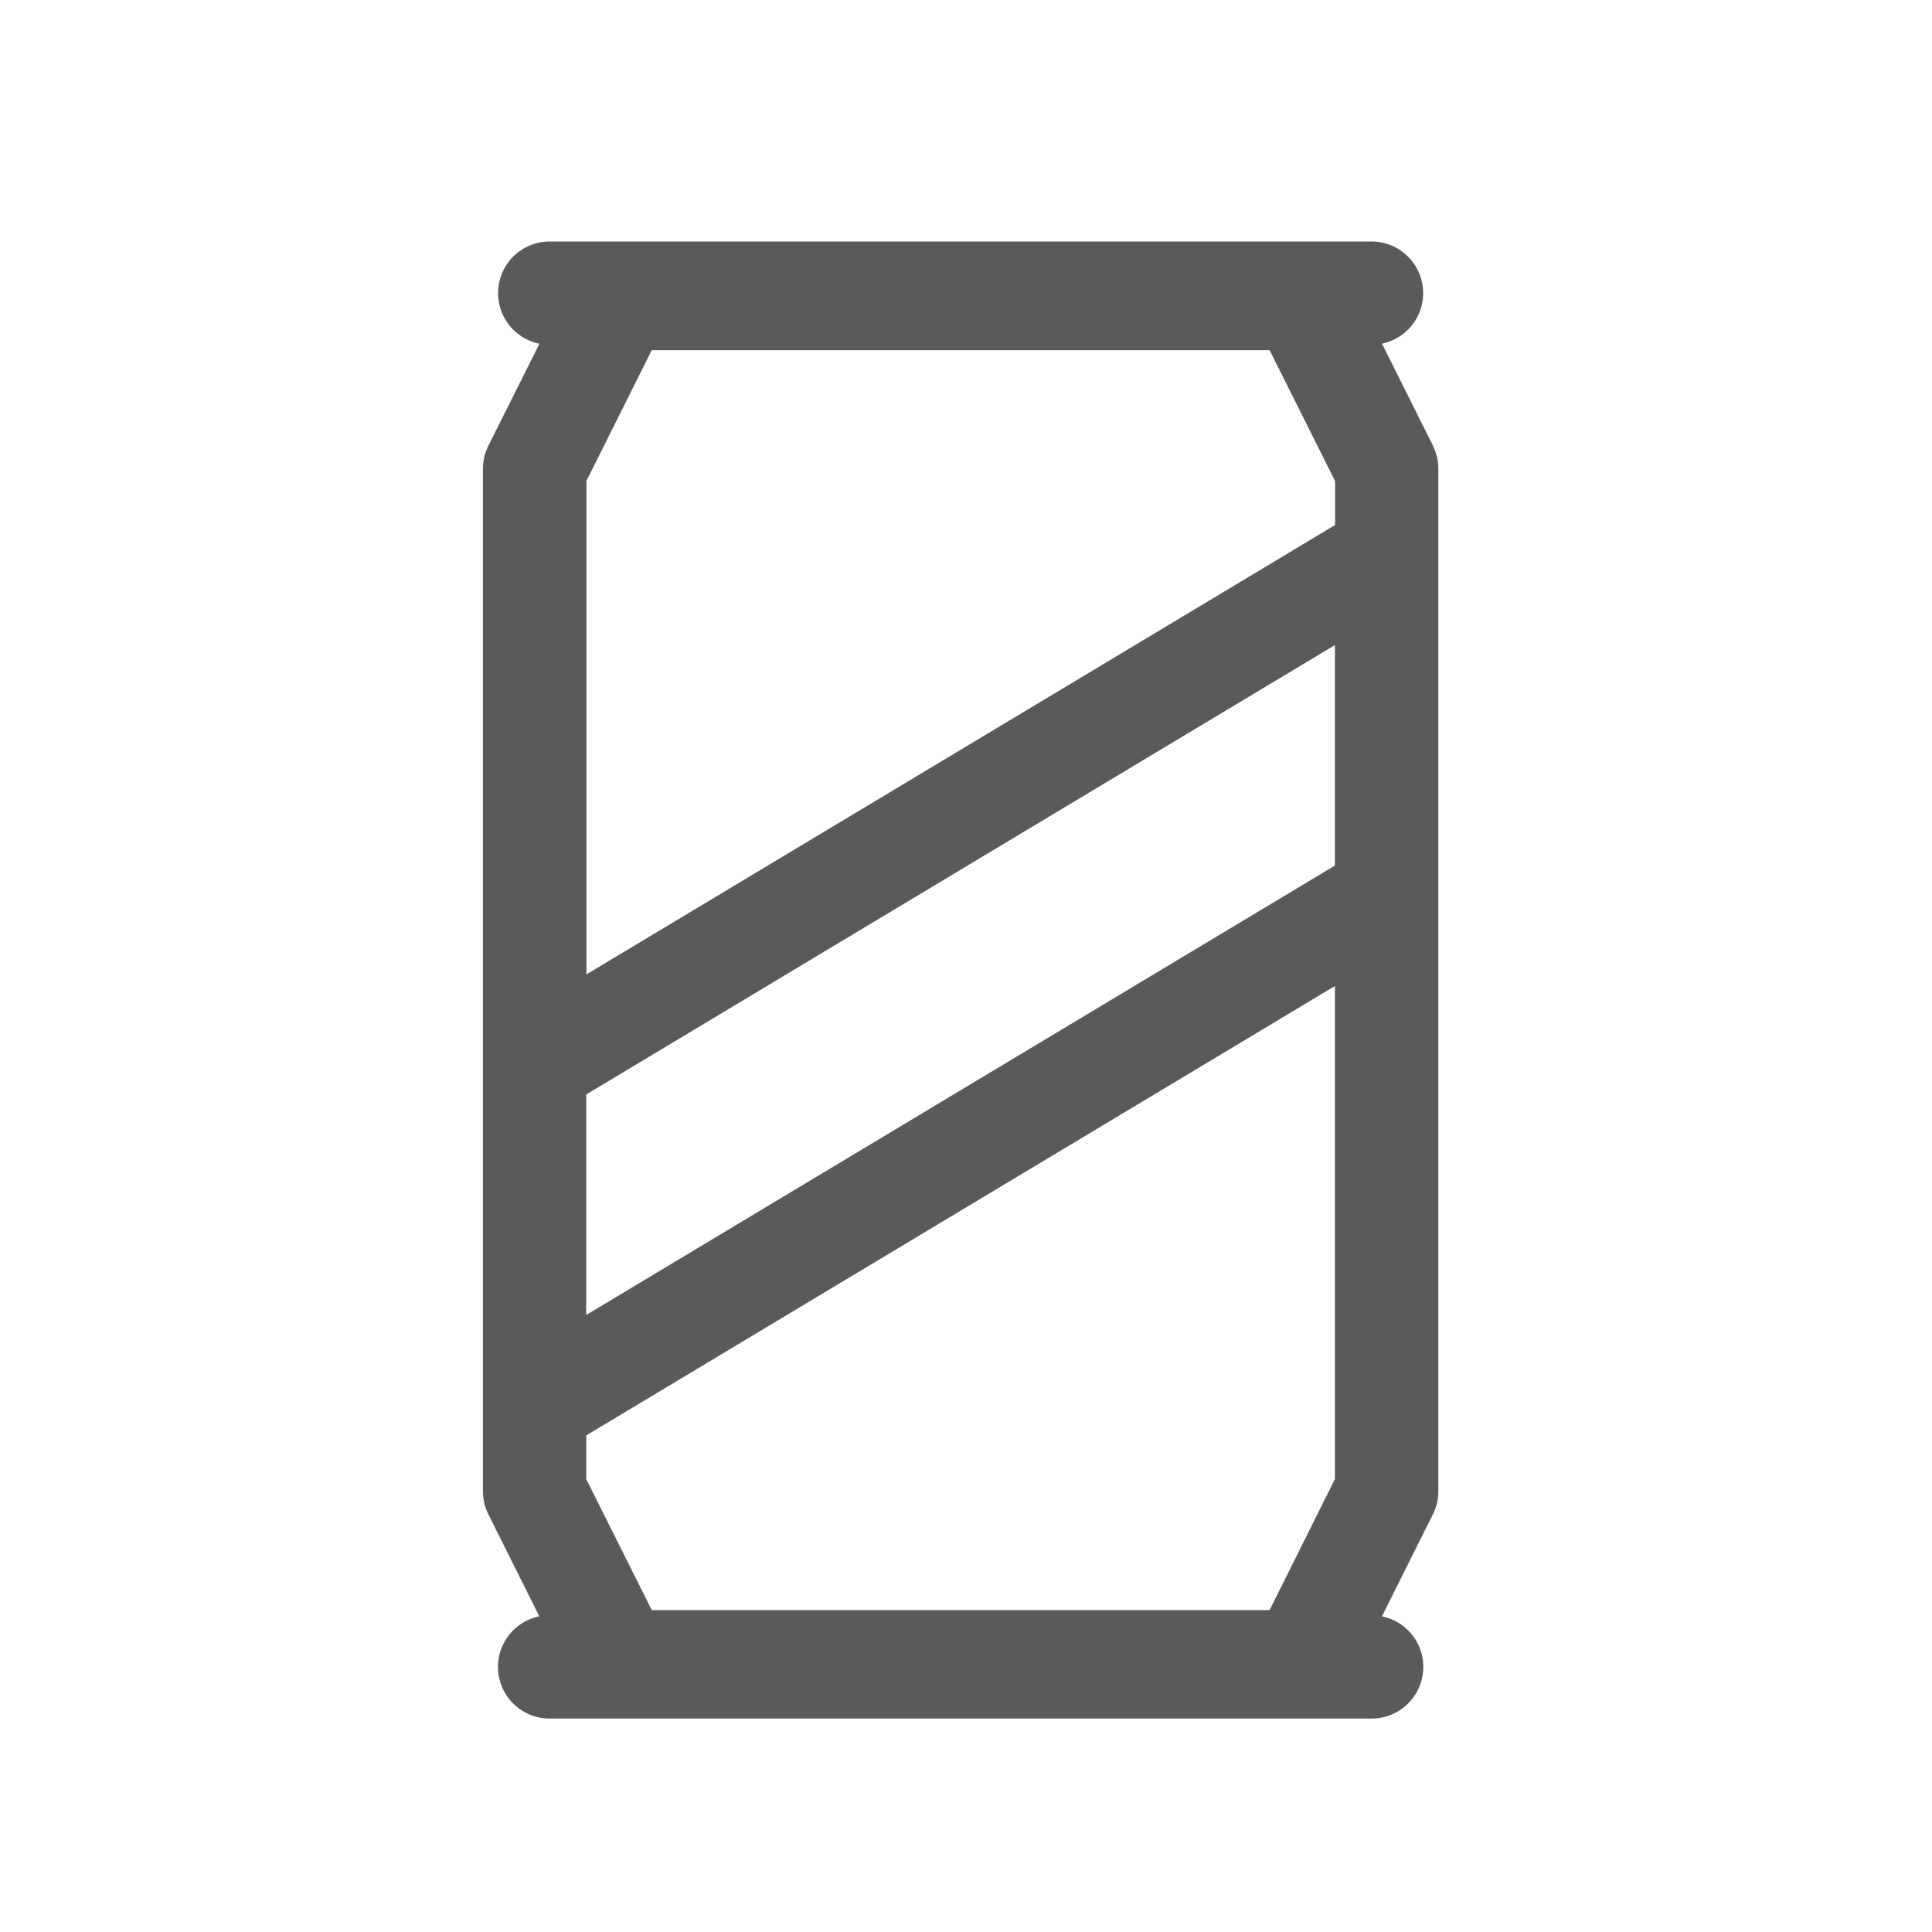 <svg id="icon_bebidas" xmlns="http://www.w3.org/2000/svg" width="92" height="92" viewBox="0 0 92 92">
  <rect id="area" width="92" height="92" fill="none"/>
  <path id="bedidas-jugos" d="M97.678,9.72,95.252,4.865A2.458,2.458,0,0,0,94.749,0H55.631a2.458,2.458,0,0,0-.5,4.867L52.7,9.723a2.458,2.458,0,0,0-.259,1.1V59.513a2.458,2.458,0,0,0,.259,1.1l2.427,4.856a2.458,2.458,0,0,0,.5,4.867H94.749a2.458,2.458,0,0,0,.5-4.867l2.427-4.856a2.458,2.458,0,0,0,.259-1.1V10.822a2.455,2.455,0,0,0-.259-1.1Zm-37.2-4.545H89.9l3.119,6.236V13.5l-35.65,21.4V11.4ZM57.359,40.618l35.65-21.4v10.5l-35.65,21.4ZM89.9,65.171H60.479l-3.119-6.233V56.853l35.65-21.4v23.48Z" transform="translate(-29.443 11.5)" fill="#5a5a5a"/>
</svg>
